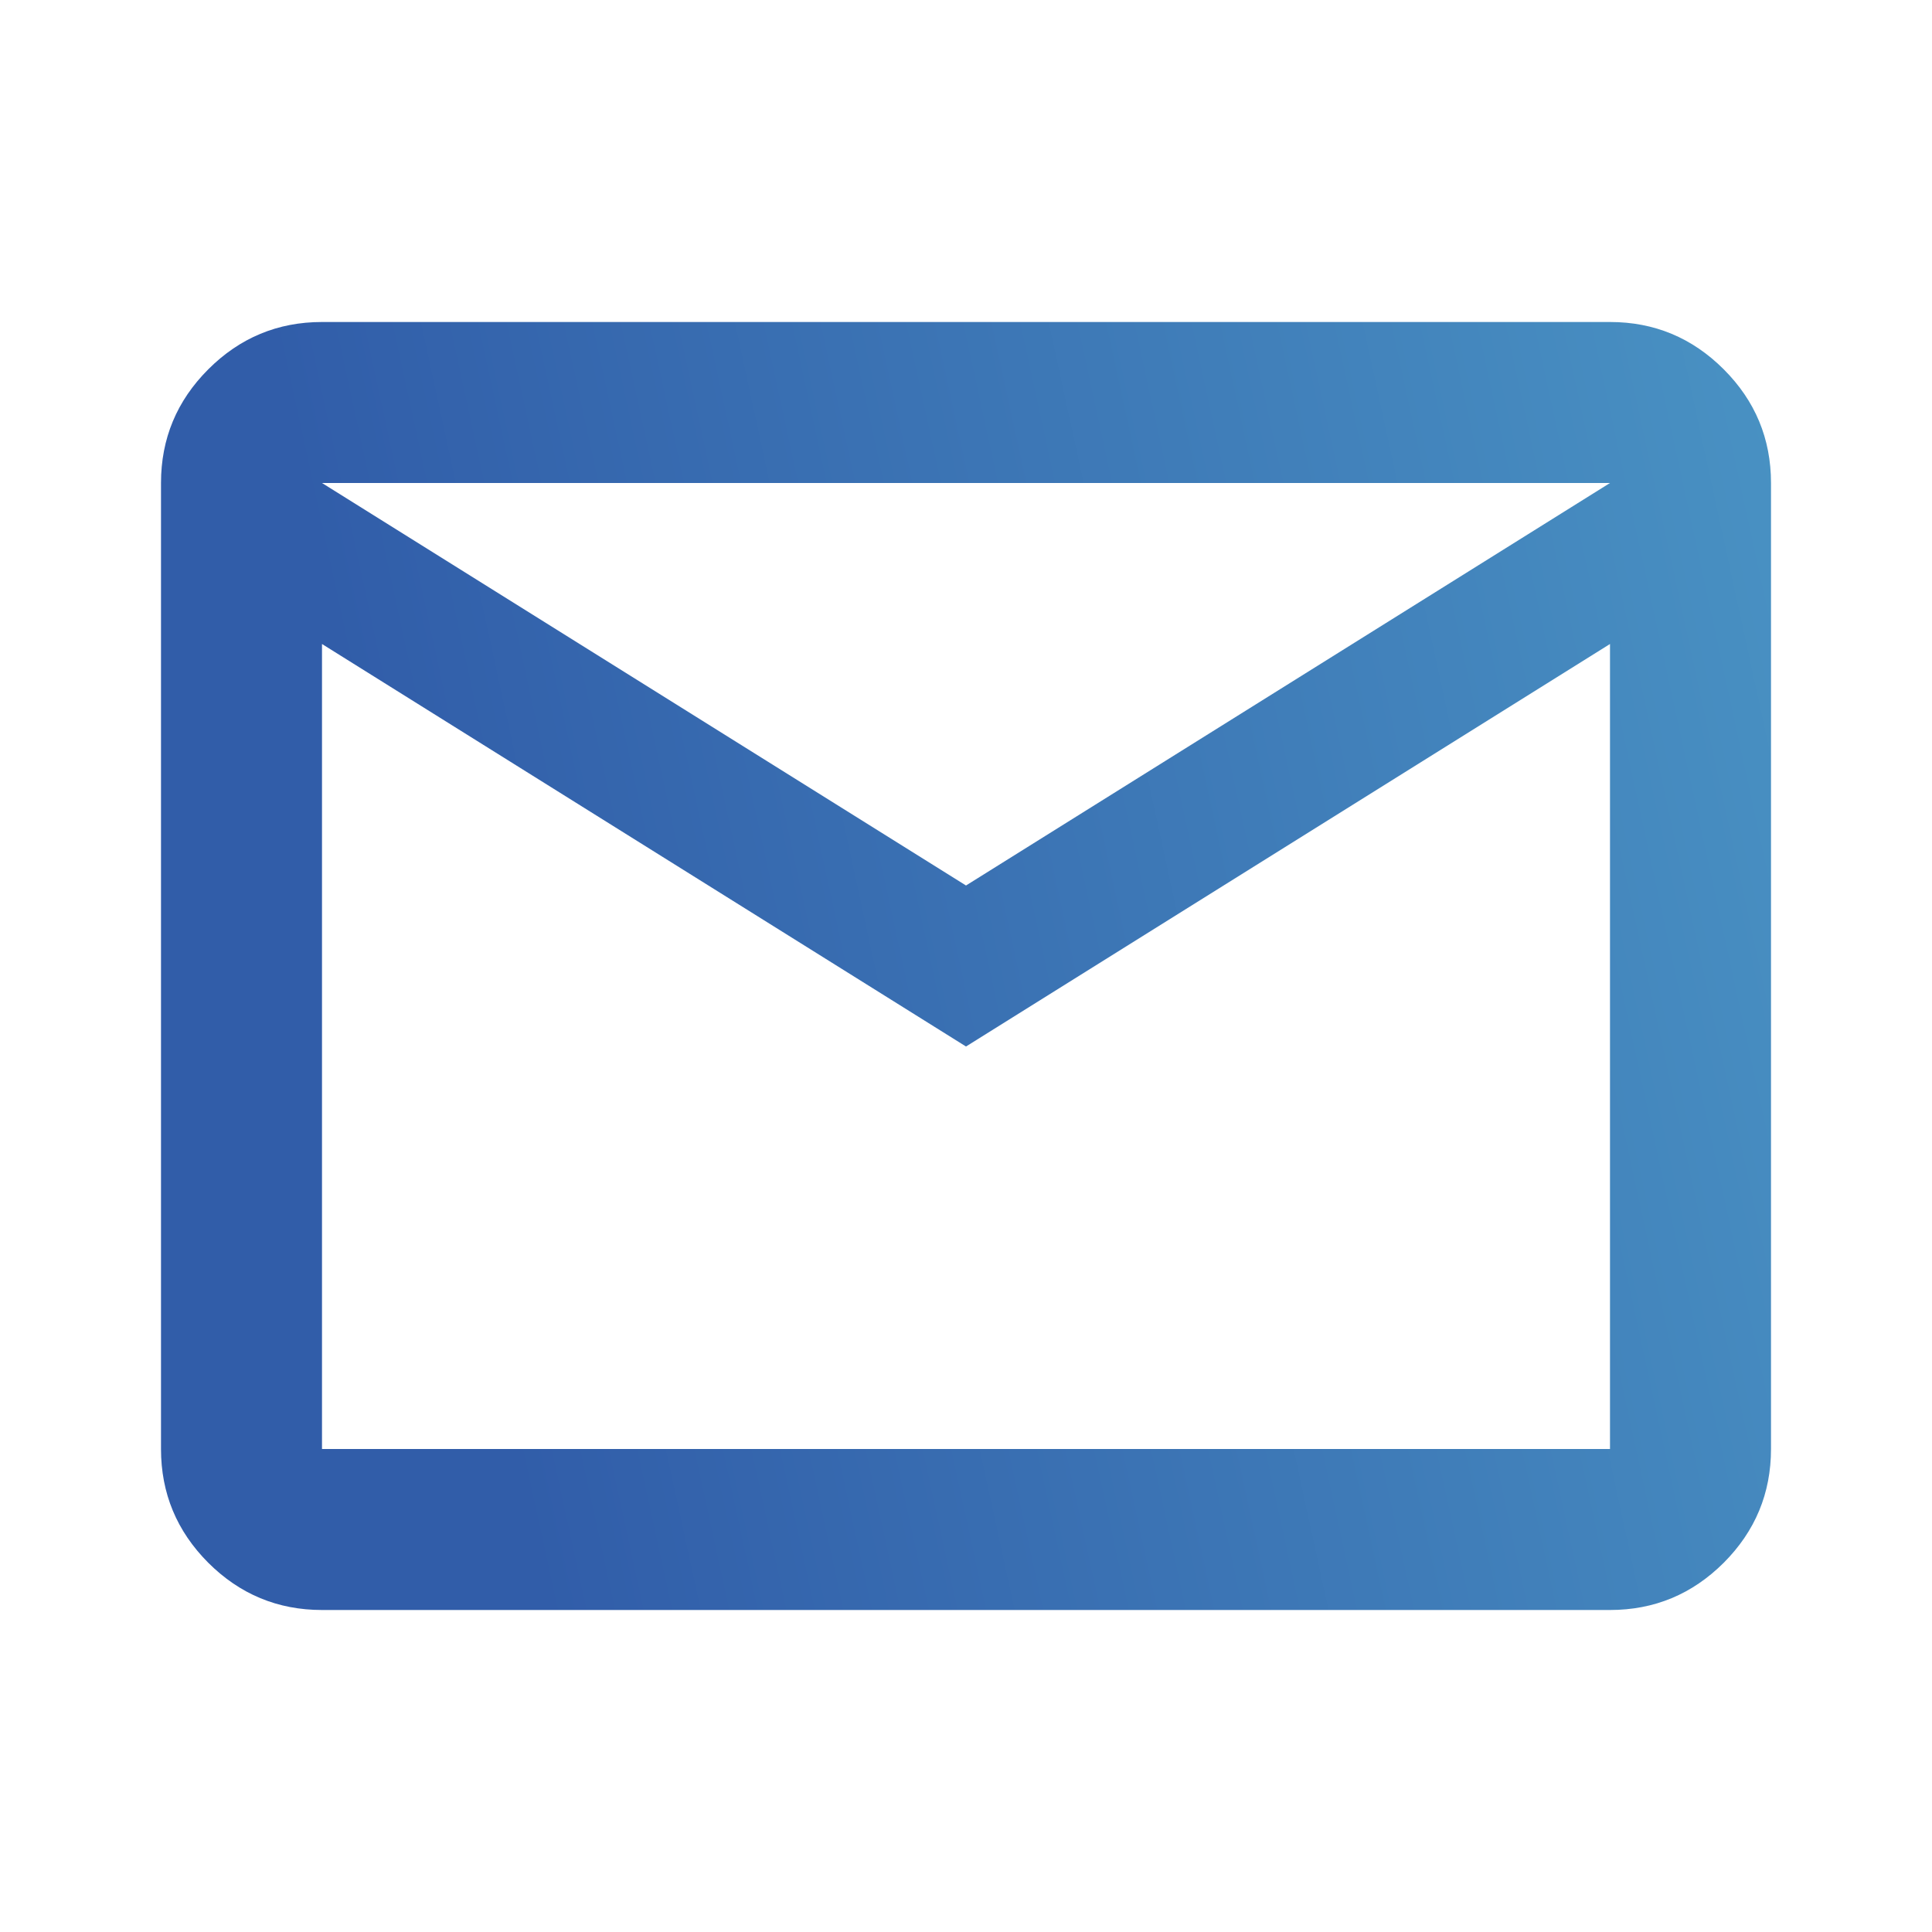 <svg width="24" height="24" viewBox="0 0 24 24" fill="none" xmlns="http://www.w3.org/2000/svg">
<mask id="mask0_343_396" style="mask-type:alpha" maskUnits="userSpaceOnUse" x="0" y="0" width="24" height="24">
<rect width="24" height="24" fill="#D9D9D9"/>
</mask>
<g mask="url(#mask0_343_396)">
<path d="M4 20C3.45 20 2.979 19.804 2.587 19.413C2.196 19.021 2 18.55 2 18V6C2 5.45 2.196 4.979 2.587 4.588C2.979 4.196 3.45 4 4 4H20C20.55 4 21.021 4.196 21.413 4.588C21.804 4.979 22 5.45 22 6V18C22 18.55 21.804 19.021 21.413 19.413C21.021 19.804 20.55 20 20 20H4ZM12 13L4 8V18H20V8L12 13ZM12 11L20 6H4L12 11ZM4 8V6V18V8Z" fill="url(#paint0_linear_343_396)"/>
</g>
<defs>
<linearGradient id="paint0_linear_343_396" x1="4.867" y1="11.302" x2="23.48" y2="7.257" gradientUnits="userSpaceOnUse">
<stop stop-color="#315DA9"/>
<stop offset="1" stop-color="#4A94C4"/>
</linearGradient>
</defs>
</svg>
